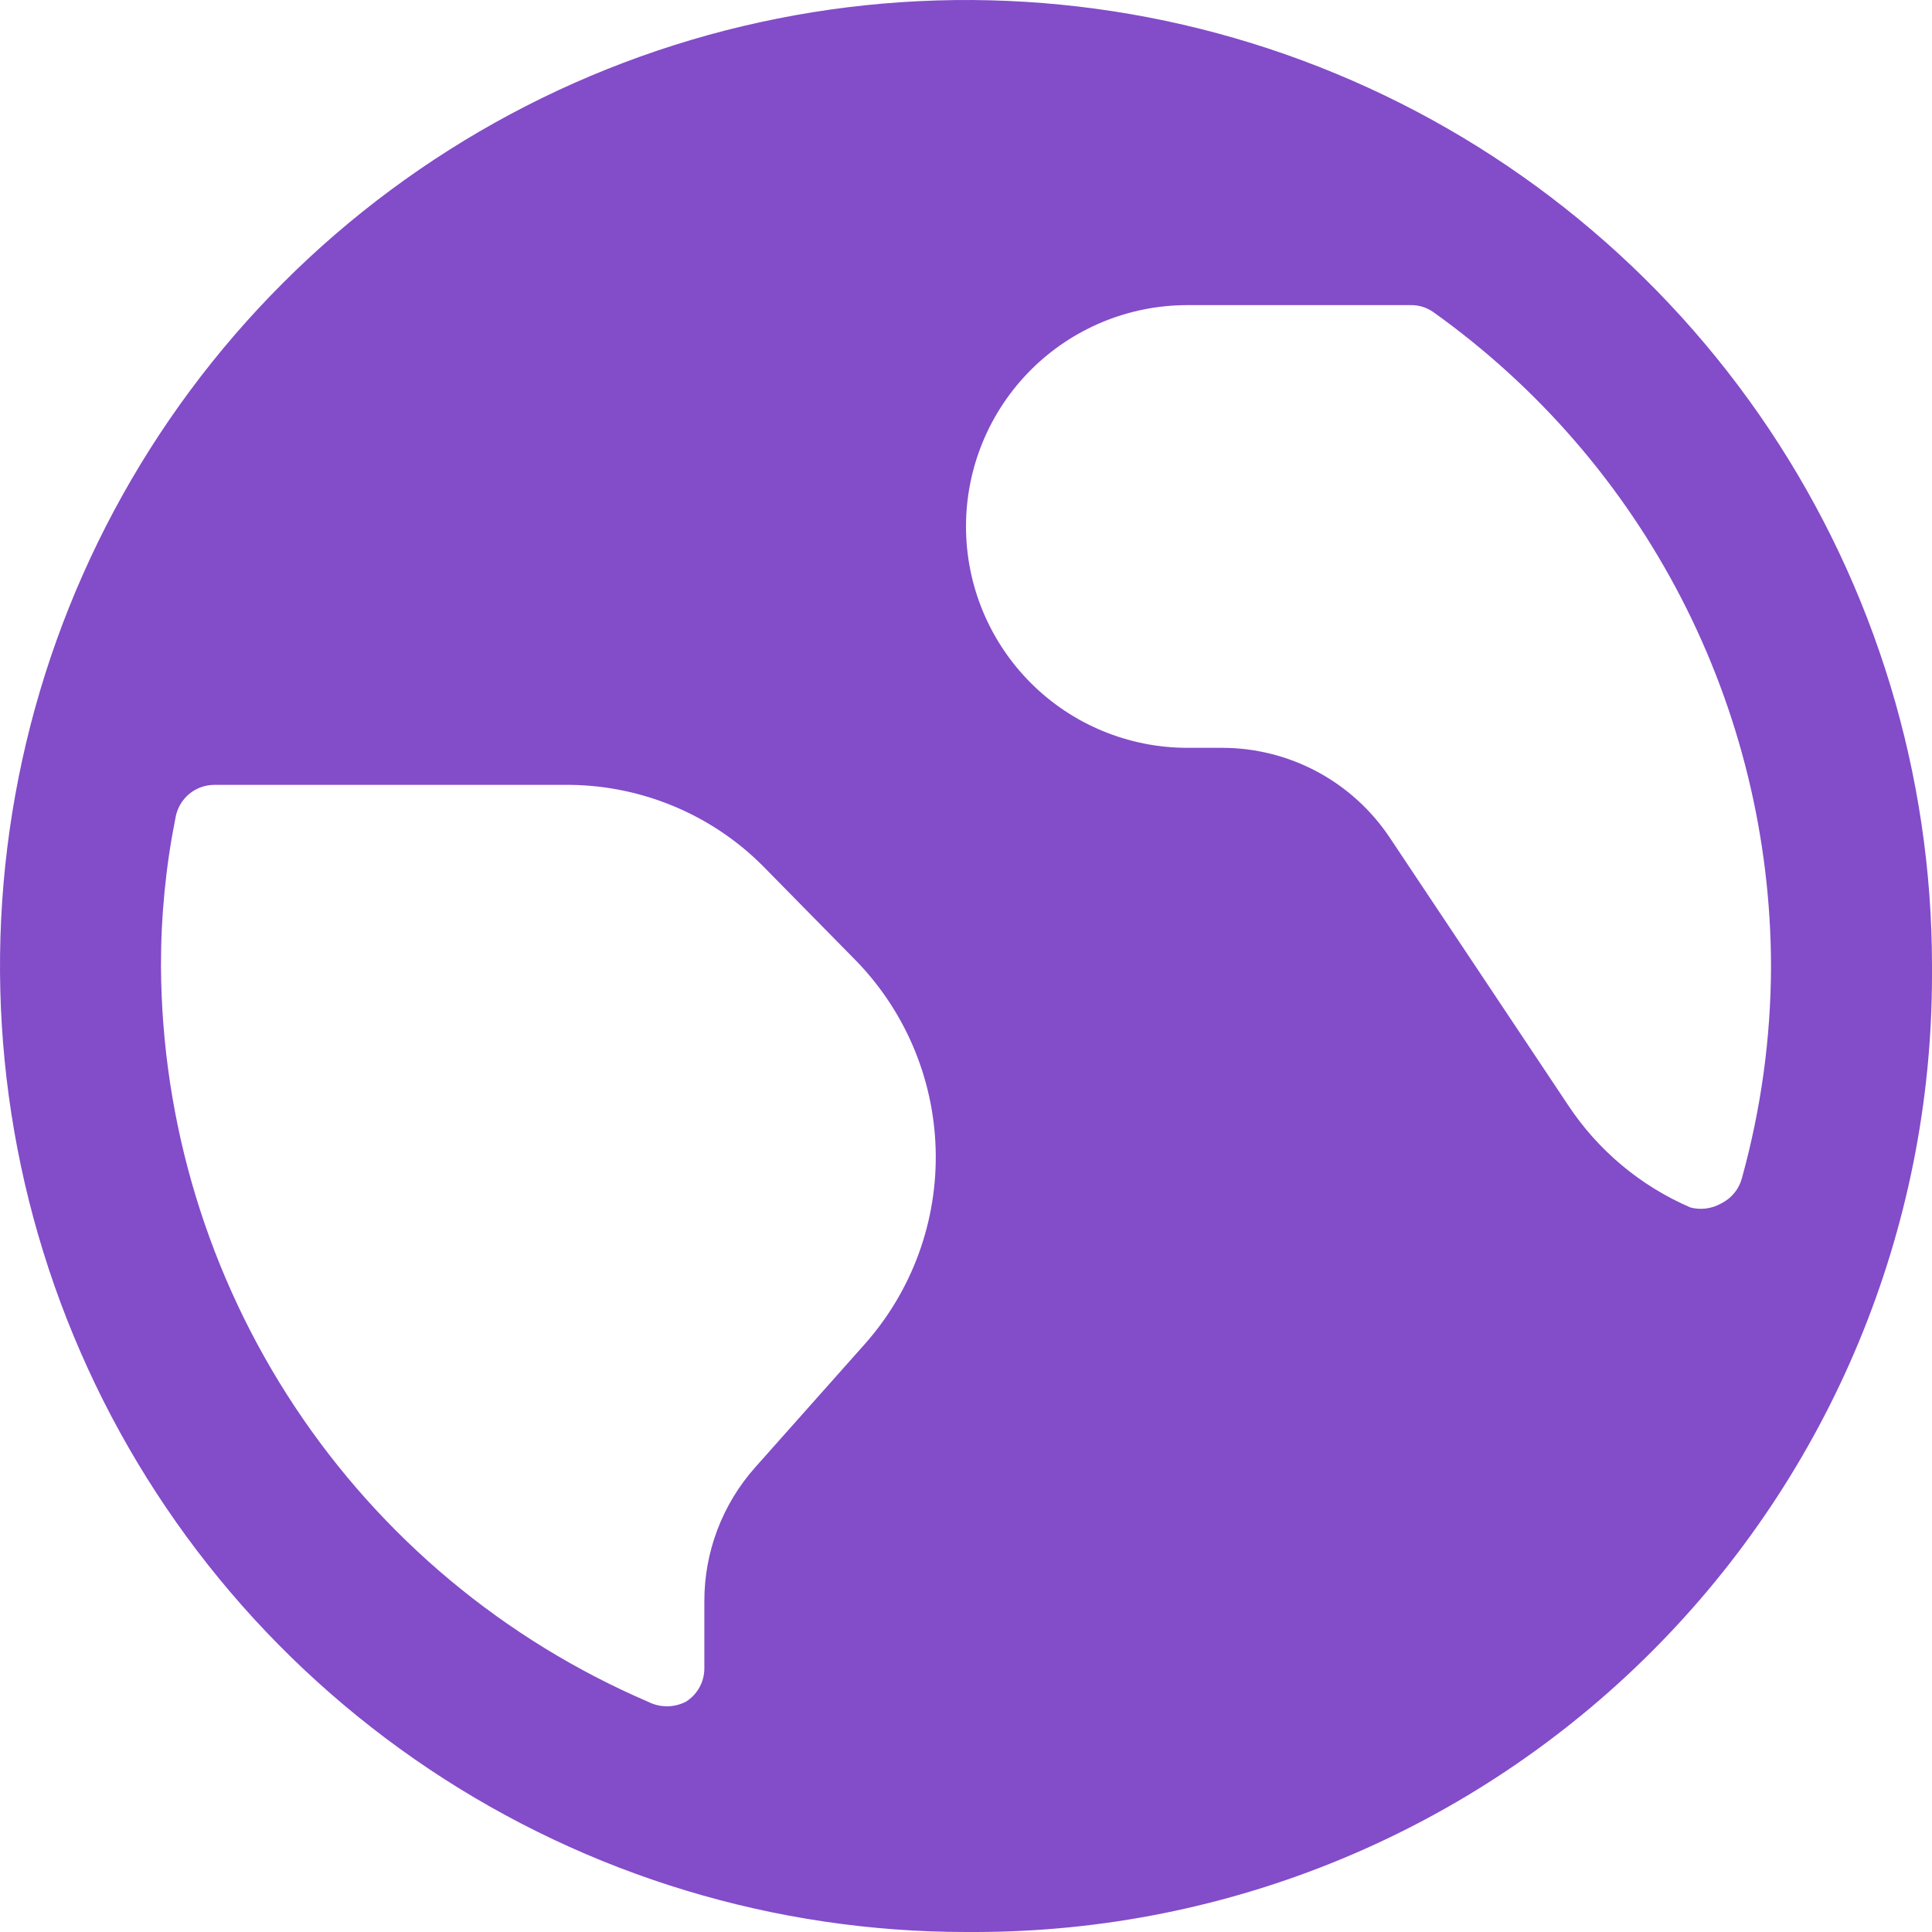 <?xml version="1.0" encoding="utf-8"?>
<svg xmlns="http://www.w3.org/2000/svg" width="28" height="28" viewBox="0 0 28 28" fill="none">
<g clip-path="url(#clip0_1289_3195)">
<path d="M28 14C28 11.231 27.179 8.524 25.641 6.222C24.102 3.92 21.916 2.125 19.358 1.066C16.799 0.006 13.985 -0.271 11.269 0.269C8.553 0.809 6.058 2.143 4.101 4.101C2.143 6.058 0.809 8.553 0.269 11.269C-0.271 13.985 0.006 16.799 1.066 19.358C2.125 21.916 3.92 24.102 6.222 25.641C8.524 27.179 11.231 28 14 28H14.14C17.815 27.997 21.338 26.536 23.937 23.937C26.536 21.338 27.997 17.815 28 14.14V14ZM25.667 14C25.665 15.037 25.523 16.069 25.247 17.068C25.226 17.149 25.189 17.224 25.136 17.288C25.084 17.353 25.018 17.405 24.943 17.442C24.809 17.518 24.65 17.539 24.5 17.5C23.777 17.189 23.161 16.674 22.727 16.018L20.137 12.133C19.87 11.735 19.509 11.408 19.086 11.182C18.662 10.956 18.19 10.838 17.71 10.838H17.208C16.357 10.838 15.541 10.5 14.94 9.899C14.338 9.297 14 8.481 14 7.63C14 6.779 14.338 5.963 14.94 5.361C15.541 4.76 16.357 4.422 17.208 4.422H20.44C20.561 4.419 20.68 4.456 20.778 4.527C22.287 5.604 23.518 7.025 24.368 8.672C25.218 10.32 25.663 12.146 25.667 14ZM2.543 11.853C2.566 11.718 2.636 11.596 2.74 11.508C2.845 11.42 2.978 11.373 3.115 11.375H8.167C8.7 11.368 9.23 11.468 9.725 11.668C10.22 11.868 10.67 12.165 11.048 12.542L12.367 13.883C13.103 14.62 13.53 15.61 13.56 16.651C13.591 17.692 13.222 18.705 12.53 19.483L10.943 21.268C10.469 21.802 10.207 22.491 10.208 23.205V24.173C10.209 24.271 10.185 24.368 10.138 24.453C10.091 24.539 10.023 24.611 9.94 24.663C9.855 24.706 9.761 24.729 9.666 24.729C9.571 24.729 9.477 24.706 9.392 24.663C7.305 23.766 5.525 22.279 4.271 20.385C3.018 18.491 2.344 16.272 2.333 14C2.332 13.279 2.402 12.56 2.543 11.853Z" fill="#834CC9"/>
</g>
<defs>
<clipPath id="clip0_1289_3195">
<rect width="28" height="28" fill="white"/>
</clipPath>
</defs>
</svg>